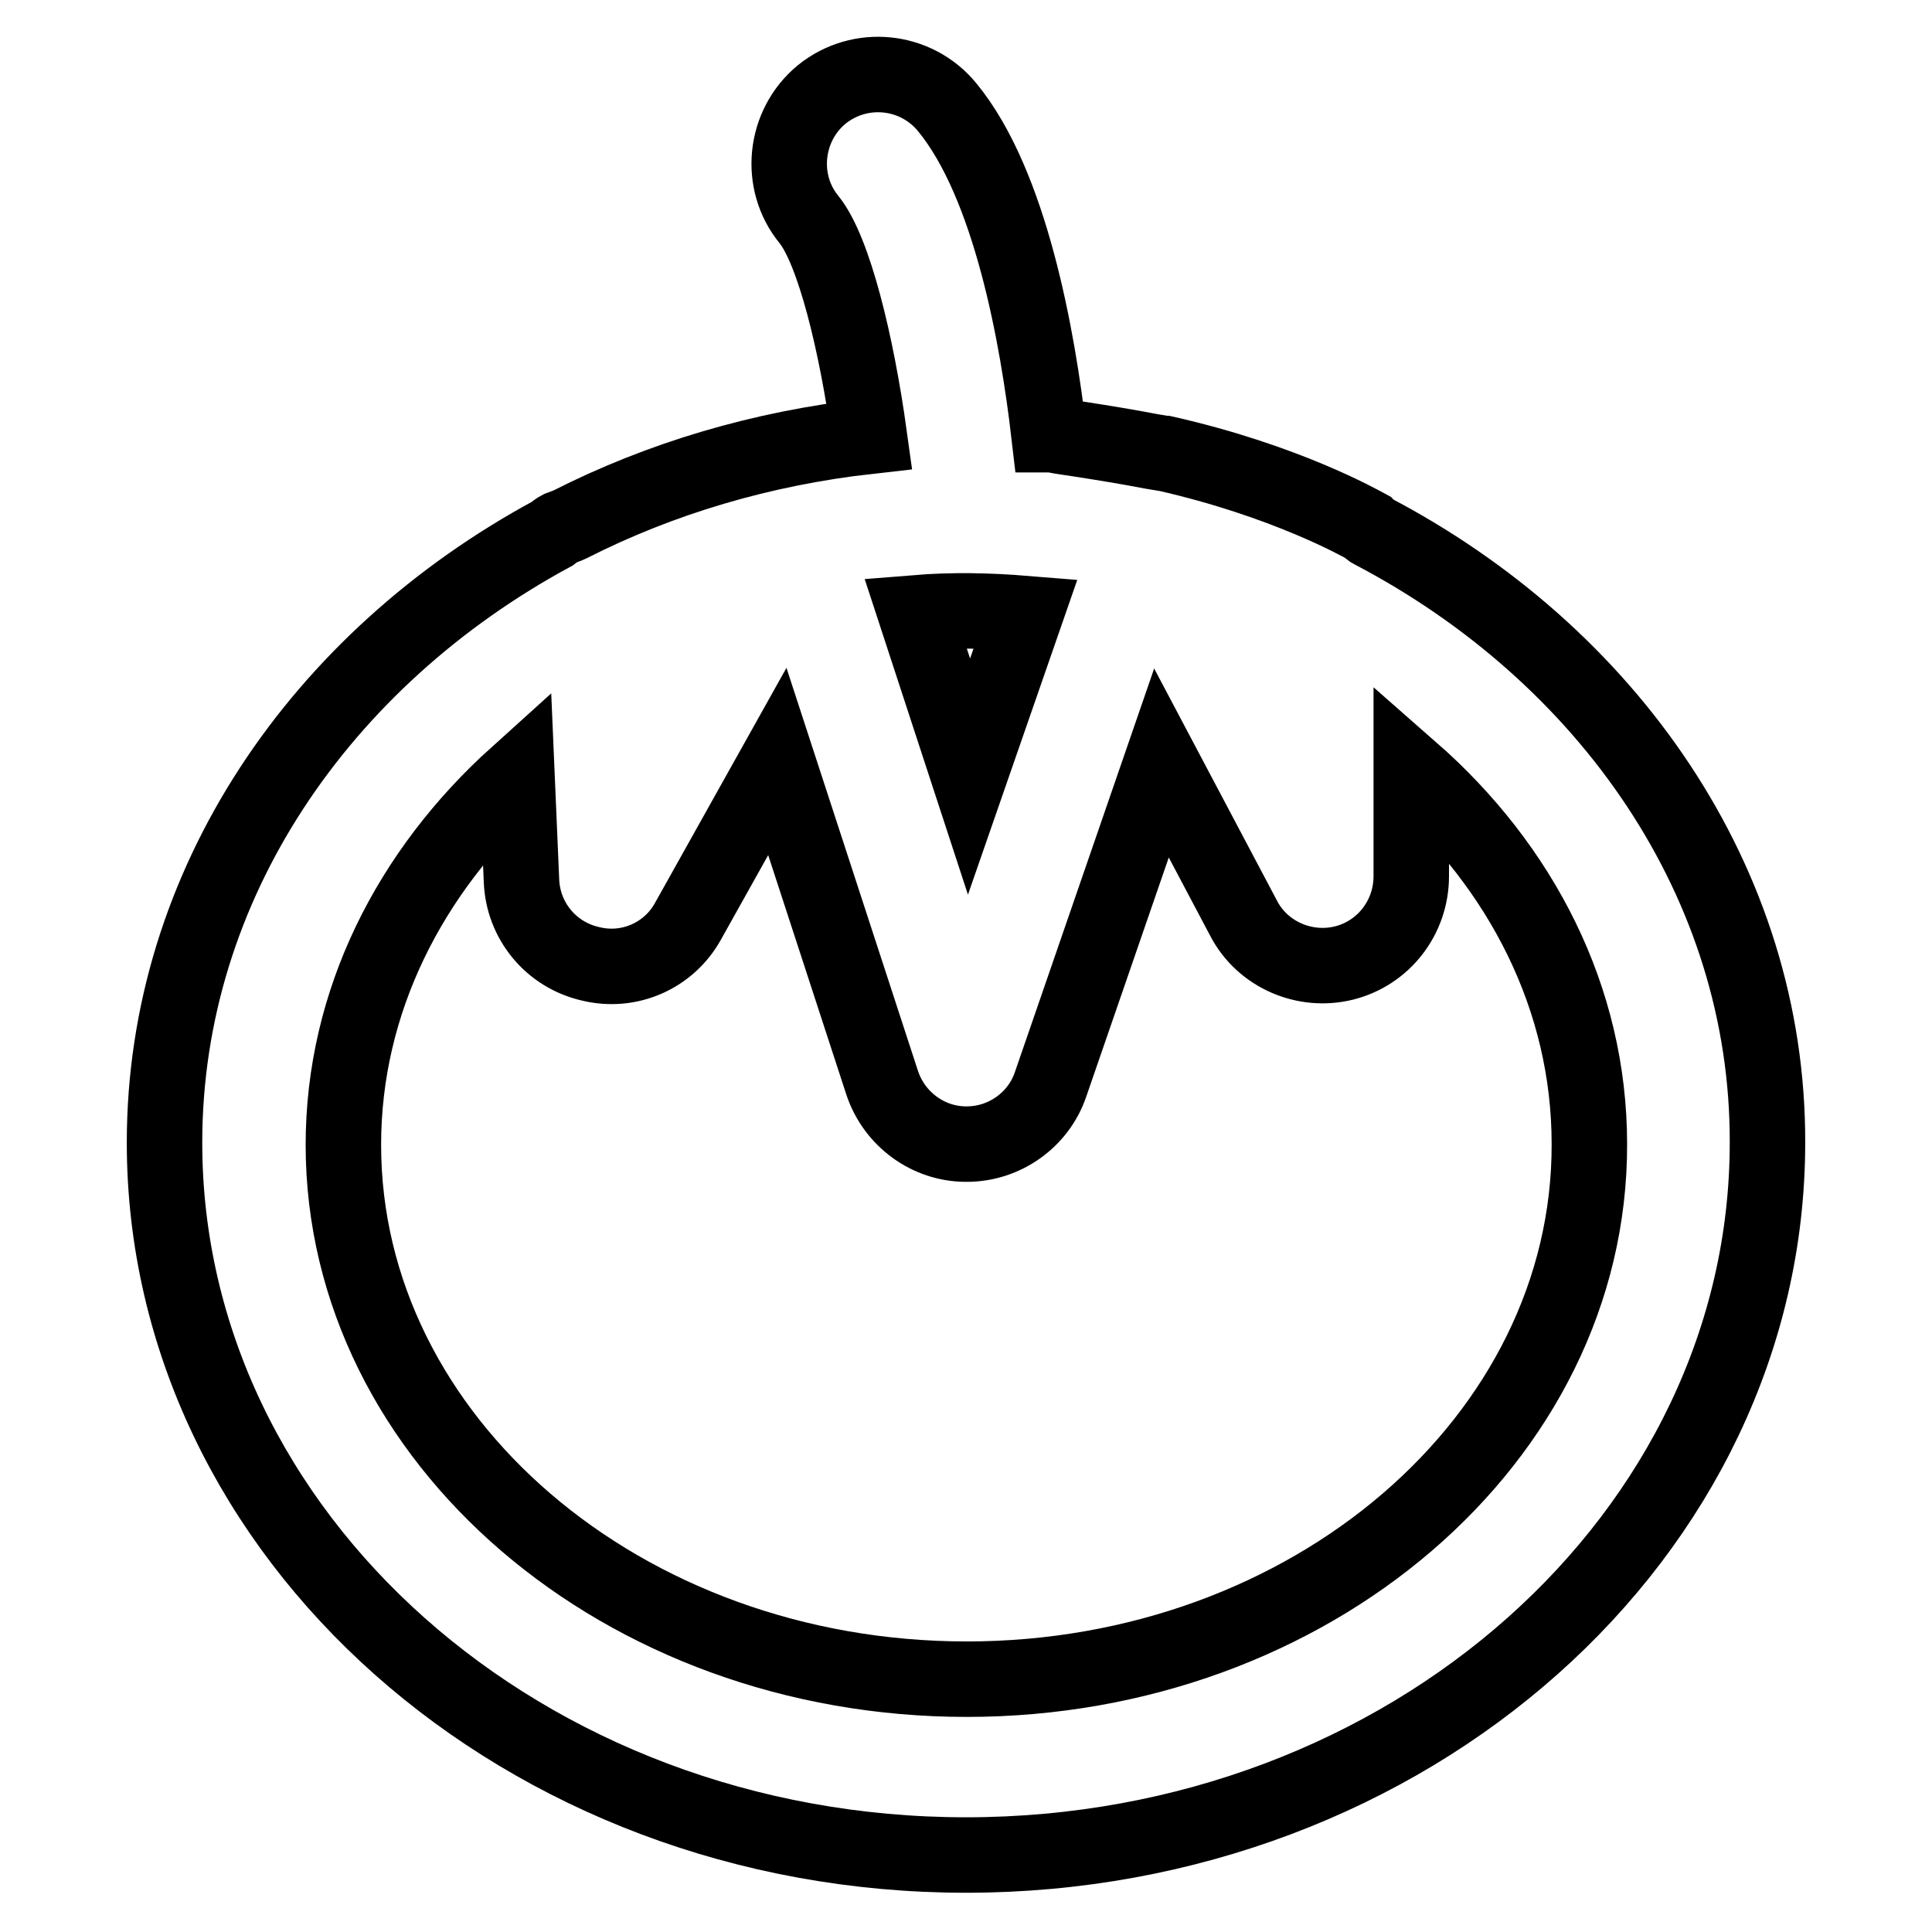 <?xml version="1.0" encoding="utf-8"?>
<!-- Svg Vector Icons : http://www.onlinewebfonts.com/icon -->
<!DOCTYPE svg PUBLIC "-//W3C//DTD SVG 1.1//EN" "http://www.w3.org/Graphics/SVG/1.1/DTD/svg11.dtd">
<svg version="1.1" xmlns="http://www.w3.org/2000/svg" xmlns:xlink="http://www.w3.org/1999/xlink" x="0px" y="0px" viewBox="0 0 256 256" enable-background="new 0 0 256 256" xml:space="preserve">
<g> <path stroke-width="10" fill-opacity="0" stroke="#000000"  d="M181.7,70.3c-0.2-0.1-0.3-0.3-0.4-0.4c-1.1-0.6-11-6.2-26.9-9.8h-0.1c-0.6-0.1-1.2-0.2-1.8-0.3 c-3.1-0.6-6.2-1.1-9.4-1.6c-0.7-0.1-1.3-0.2-2-0.3c-0.8-0.1-1.4-0.3-2.1-0.3c-1.5-12.9-5.1-33.2-13.5-43.4 c-4.1-5-11.5-5.8-16.6-1.7c-5,4.1-5.8,11.6-1.7,16.6c3.3,4.1,6.3,16.4,8,28.7c-14.3,1.6-27.7,5.6-39.7,11.7 c-0.4,0.2-0.8,0.3-1.3,0.5c-0.4,0.2-0.6,0.4-1,0.7c-30.7,16.6-51.4,46.5-51.4,80.7c0,52.1,47.7,94.4,106.2,94.4 c58.6,0,106.2-42.4,106.2-94.4C234.3,117,213.1,86.7,181.7,70.3z M135.9,81.3l-7.5,21.6l-7.1-21.7C126.2,80.8,131,80.9,135.9,81.3z  M128.1,222.5c-45.6,0-82.6-31.8-82.6-70.8c0-19,8.8-36.2,23-49l0.6,14c0.2,5.3,3.9,9.8,9.1,11c5.2,1.3,10.5-1.1,13-5.7l11.8-21.1 l13.9,42.6c1.6,4.8,6.1,8.1,11.1,8.1h0.1c5,0,9.5-3.2,11.1-7.9l14.7-42.6l10.9,20.6c2.5,4.8,8.1,7.2,13.3,5.9 c5.2-1.3,8.9-6,8.9-11.5v-14c14.6,12.8,23.6,30.2,23.6,49.5C210.7,190.7,173.6,222.5,128.1,222.5z"/></g>
</svg>